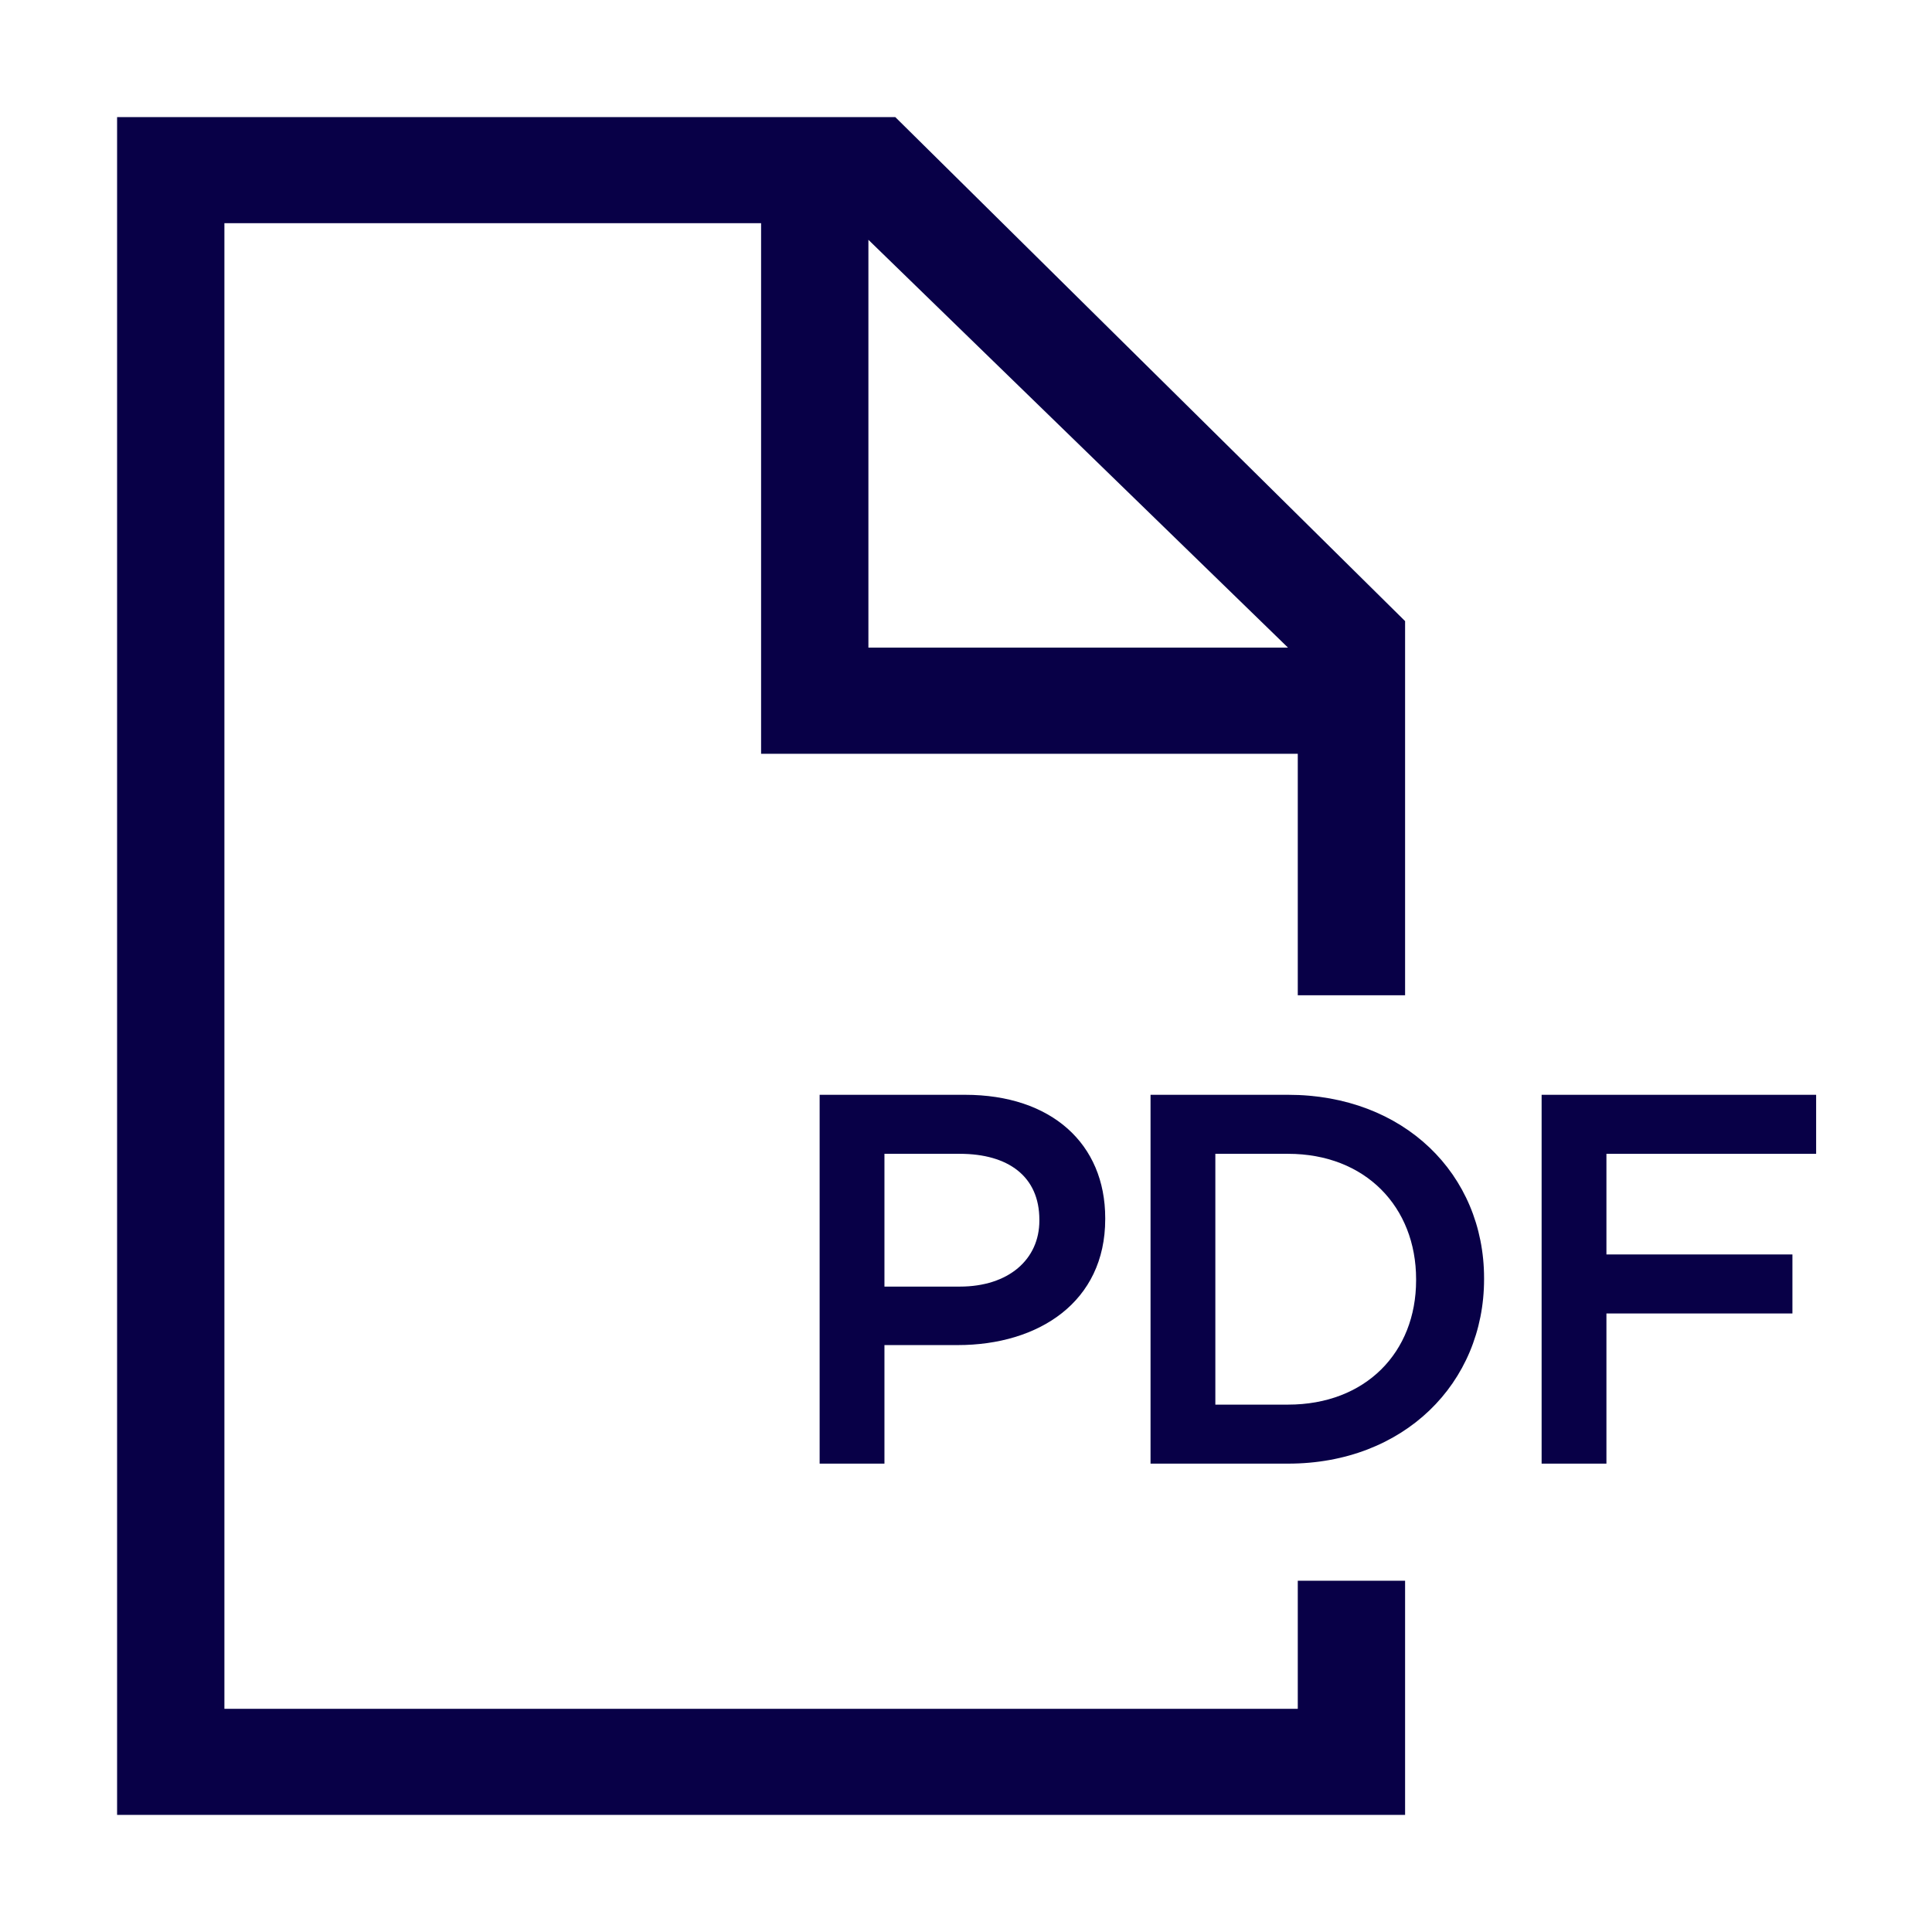 <svg width="33" height="33" viewBox="0 0 33 33" fill="none" xmlns="http://www.w3.org/2000/svg">
<path d="M26.332 25V18.7H31.021V19.708H27.439V21.427H30.616V22.435H27.439V25H26.332Z" fill="#080047"/>
<path d="M19.652 25V18.7H22.001C23.981 18.7 25.349 20.059 25.349 21.832V21.85C25.349 23.623 23.981 25 22.001 25H19.652ZM22.001 19.708H20.759V23.992H22.001C23.324 23.992 24.188 23.101 24.188 21.868V21.85C24.188 20.617 23.324 19.708 22.001 19.708Z" fill="#080047"/>
<path d="M14 25V18.7H16.484C17.96 18.7 18.878 19.537 18.878 20.806V20.824C18.878 22.237 17.744 22.975 16.358 22.975H15.107V25H14ZM15.107 21.976H16.394C17.231 21.976 17.753 21.508 17.753 20.851V20.833C17.753 20.095 17.222 19.708 16.394 19.708H15.107V21.976Z" fill="#080047"/>
<path fill-rule="evenodd" clip-rule="evenodd" d="M22.167 12.875H13.917H13V11.969V3.812H3.833V29.188H22.167V27H24V29.188V31H22.167H3.833H2V29.188V3.812V2H3.833H15.292L24 10.609V17H22.167V12.875ZM14.833 4.096V11.062H22L14.833 4.096Z" fill="#080047"/>
</svg>
